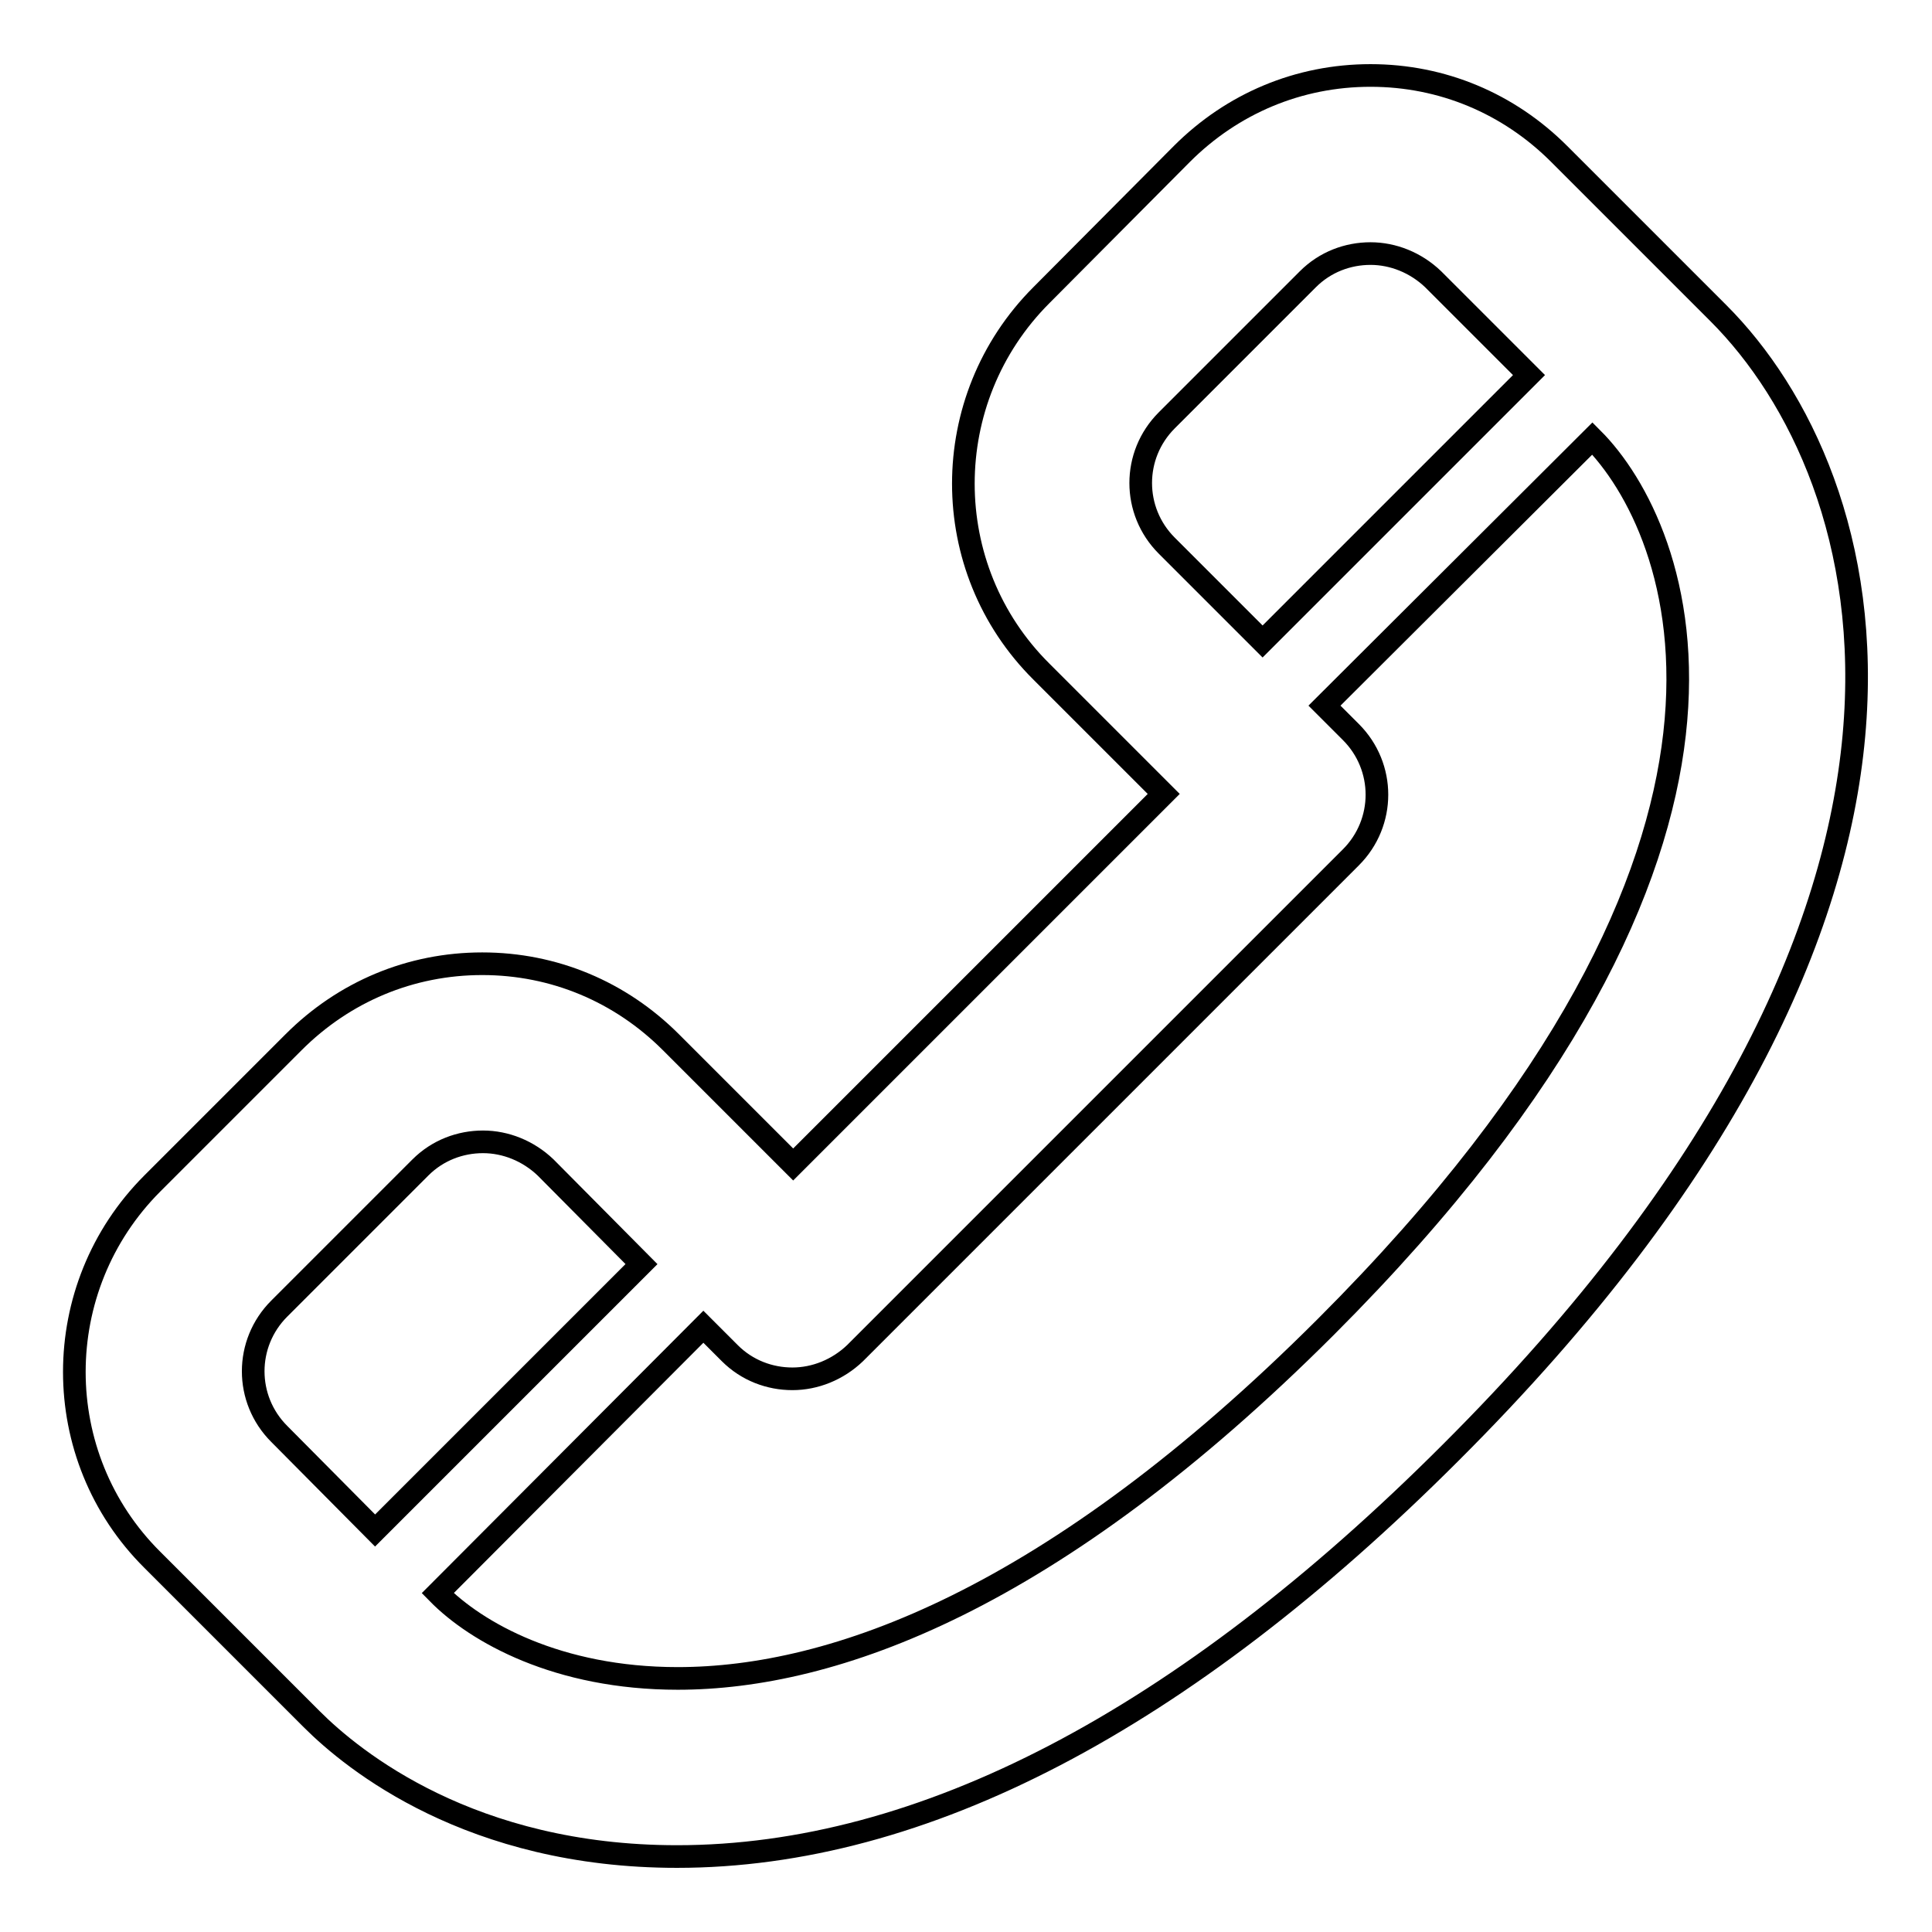 <?xml version="1.0" encoding="utf-8"?>
<!-- Svg Vector Icons : http://www.onlinewebfonts.com/icon -->
<!DOCTYPE svg PUBLIC "-//W3C//DTD SVG 1.1//EN" "http://www.w3.org/Graphics/SVG/1.1/DTD/svg11.dtd">
<svg version="1.1" xmlns="http://www.w3.org/2000/svg" xmlns:xlink="http://www.w3.org/1999/xlink" x="0px" y="0px" viewBox="0 0 256 256" enable-background="new 0 0 256 256" xml:space="preserve">
<g><g><path stroke-width="3" fill-opacity="0" stroke="#000000"  d="M227.7,41.5l-21.1-21.1c-6.7-6.7-15.5-10.4-25-10.4s-18.3,3.7-25,10.4L138,39.1c-13.8,13.8-13.8,36.2,0,49.9l16.2,16.2l-49.1,49.1l-16.2-16.2c-6.7-6.7-15.5-10.4-25-10.4s-18.3,3.7-25,10.4l-18.7,18.7c-13.8,13.8-13.8,36.2,0,49.9l21.1,21.1c5.5,5.5,21.1,18.2,48.4,18.2c32.5,0,67-18,102.5-53.5C265.9,119,249.2,63,227.7,41.5L227.7,41.5z M154.6,55.7L173.3,37c2.3-2.3,5.3-3.4,8.3-3.4c3,0,6,1.2,8.3,3.4l12.7,12.7l-35.3,35.3l-12.7-12.7C150,67.7,150,60.3,154.6,55.7L154.6,55.7z M37,190c-4.6-4.6-4.6-12,0-16.6l18.7-18.7c2.3-2.3,5.3-3.4,8.3-3.4c3,0,6,1.2,8.3,3.4L85,167.5l-35.3,35.3L37,190L37,190z M175.7,175.8c-36.3,36.3-65.3,46.6-85.9,46.6c-15.9,0-26.7-6.1-31.8-11.3c0,0,35.2-35.3,35.2-35.3l3.5,3.5c2.3,2.3,5.3,3.4,8.3,3.4c3,0,6-1.2,8.3-3.4l65.7-65.7c4.6-4.6,4.6-12,0-16.6l-3.5-3.5L211,58.1C222.8,69.9,240,111.5,175.7,175.8L175.7,175.8z"/></g></g>
</svg>